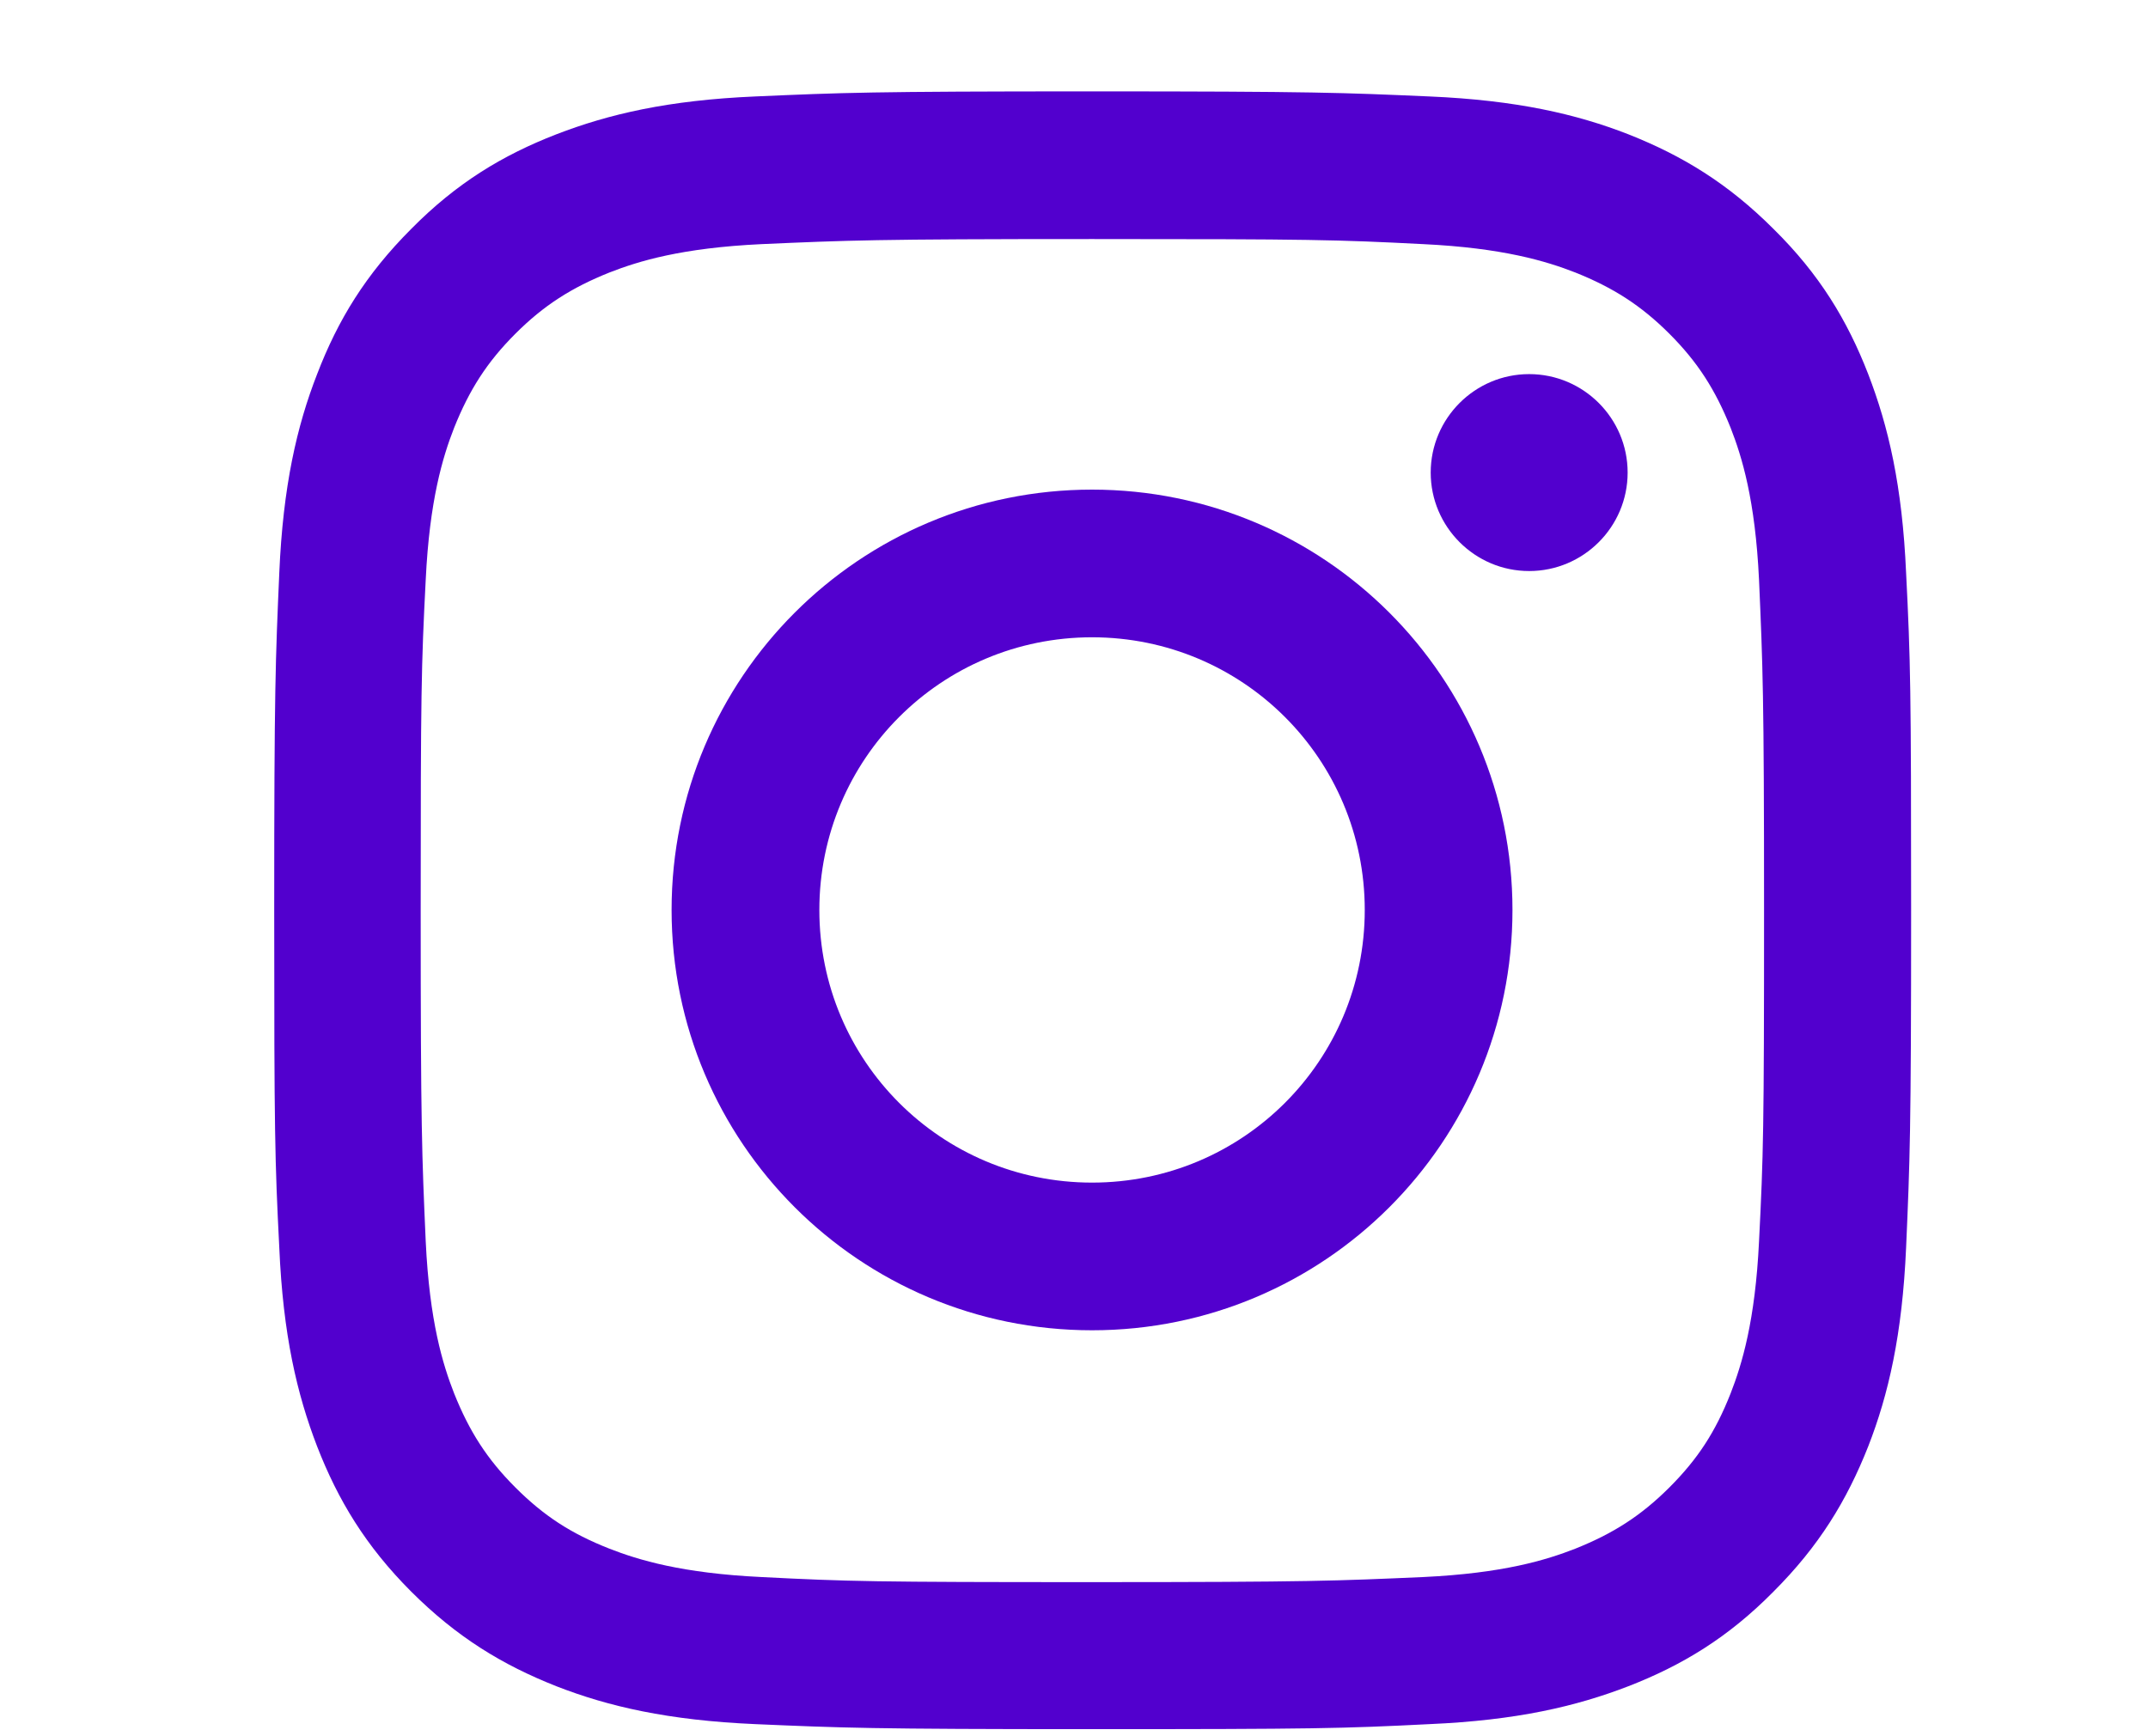 <svg width="47" height="38" viewBox="0 0 47 38" fill="none" xmlns="http://www.w3.org/2000/svg">
<path d="M23.902 5.232C28.681 5.232 29.247 5.246 31.14 5.343C32.88 5.426 33.834 5.716 34.469 5.964C35.298 6.296 35.905 6.683 36.527 7.304C37.149 7.926 37.535 8.534 37.867 9.362C38.115 9.998 38.406 10.937 38.489 12.691C38.571 14.584 38.599 15.15 38.599 19.929C38.599 24.709 38.585 25.275 38.489 27.168C38.406 28.908 38.115 29.861 37.867 30.497C37.535 31.339 37.149 31.933 36.527 32.555C35.905 33.176 35.298 33.563 34.469 33.895C33.834 34.143 32.894 34.433 31.14 34.516C29.247 34.599 28.681 34.627 23.902 34.627C19.122 34.627 18.556 34.613 16.664 34.516C14.923 34.433 13.97 34.143 13.335 33.895C12.492 33.563 11.898 33.176 11.277 32.555C10.655 31.933 10.268 31.325 9.937 30.497C9.688 29.861 9.398 28.922 9.315 27.168C9.232 25.275 9.205 24.709 9.205 19.929C9.205 15.15 9.218 14.584 9.315 12.691C9.398 10.951 9.688 9.998 9.937 9.362C10.268 8.534 10.655 7.926 11.277 7.304C11.898 6.683 12.506 6.296 13.335 5.964C13.97 5.716 14.909 5.426 16.664 5.343C18.556 5.26 19.122 5.232 23.902 5.232M23.902 2C19.04 2 18.432 2.028 16.526 2.111C14.619 2.193 13.321 2.497 12.175 2.939C11 3.395 9.992 4.003 8.997 5.011C8.003 6.006 7.395 7 6.939 8.188C6.497 9.321 6.193 10.633 6.111 12.539C6.028 14.446 6 15.053 6 19.929C6 24.805 6.014 25.399 6.111 27.306C6.193 29.212 6.497 30.51 6.939 31.657C7.395 32.831 8.003 33.839 8.997 34.834C9.992 35.828 10.986 36.436 12.175 36.906C13.307 37.348 14.619 37.652 16.526 37.735C18.432 37.817 19.04 37.845 23.902 37.845C28.764 37.845 29.372 37.831 31.278 37.735C33.184 37.652 34.483 37.348 35.629 36.906C36.803 36.45 37.812 35.842 38.806 34.834C39.801 33.839 40.408 32.845 40.878 31.657C41.32 30.524 41.624 29.212 41.707 27.306C41.79 25.399 41.817 24.792 41.817 19.929C41.817 15.067 41.804 14.459 41.707 12.539C41.624 10.633 41.32 9.335 40.878 8.188C40.422 7.014 39.815 6.006 38.806 5.011C37.812 4.017 36.817 3.409 35.629 2.939C34.496 2.497 33.184 2.193 31.278 2.111C29.372 2.028 28.764 2 23.902 2" fill="#5200CE"/>
<path d="M23.895 10.716C18.812 10.716 14.695 14.832 14.695 19.916C14.695 24.999 18.812 29.115 23.895 29.115C28.978 29.115 33.094 24.999 33.094 19.916C33.094 14.832 28.978 10.716 23.895 10.716M23.895 25.883C20.593 25.883 17.928 23.217 17.928 19.916C17.928 16.614 20.593 13.948 23.895 13.948C27.196 13.948 29.862 16.614 29.862 19.916C29.862 23.217 27.196 25.883 23.895 25.883Z" fill="#5200CE"/>
<path d="M35.614 10.343C35.614 11.531 34.648 12.498 33.459 12.498C32.272 12.498 31.305 11.531 31.305 10.343C31.305 9.155 32.272 8.188 33.459 8.188C34.648 8.188 35.614 9.155 35.614 10.343" fill="#5200CE"/>
</svg>
